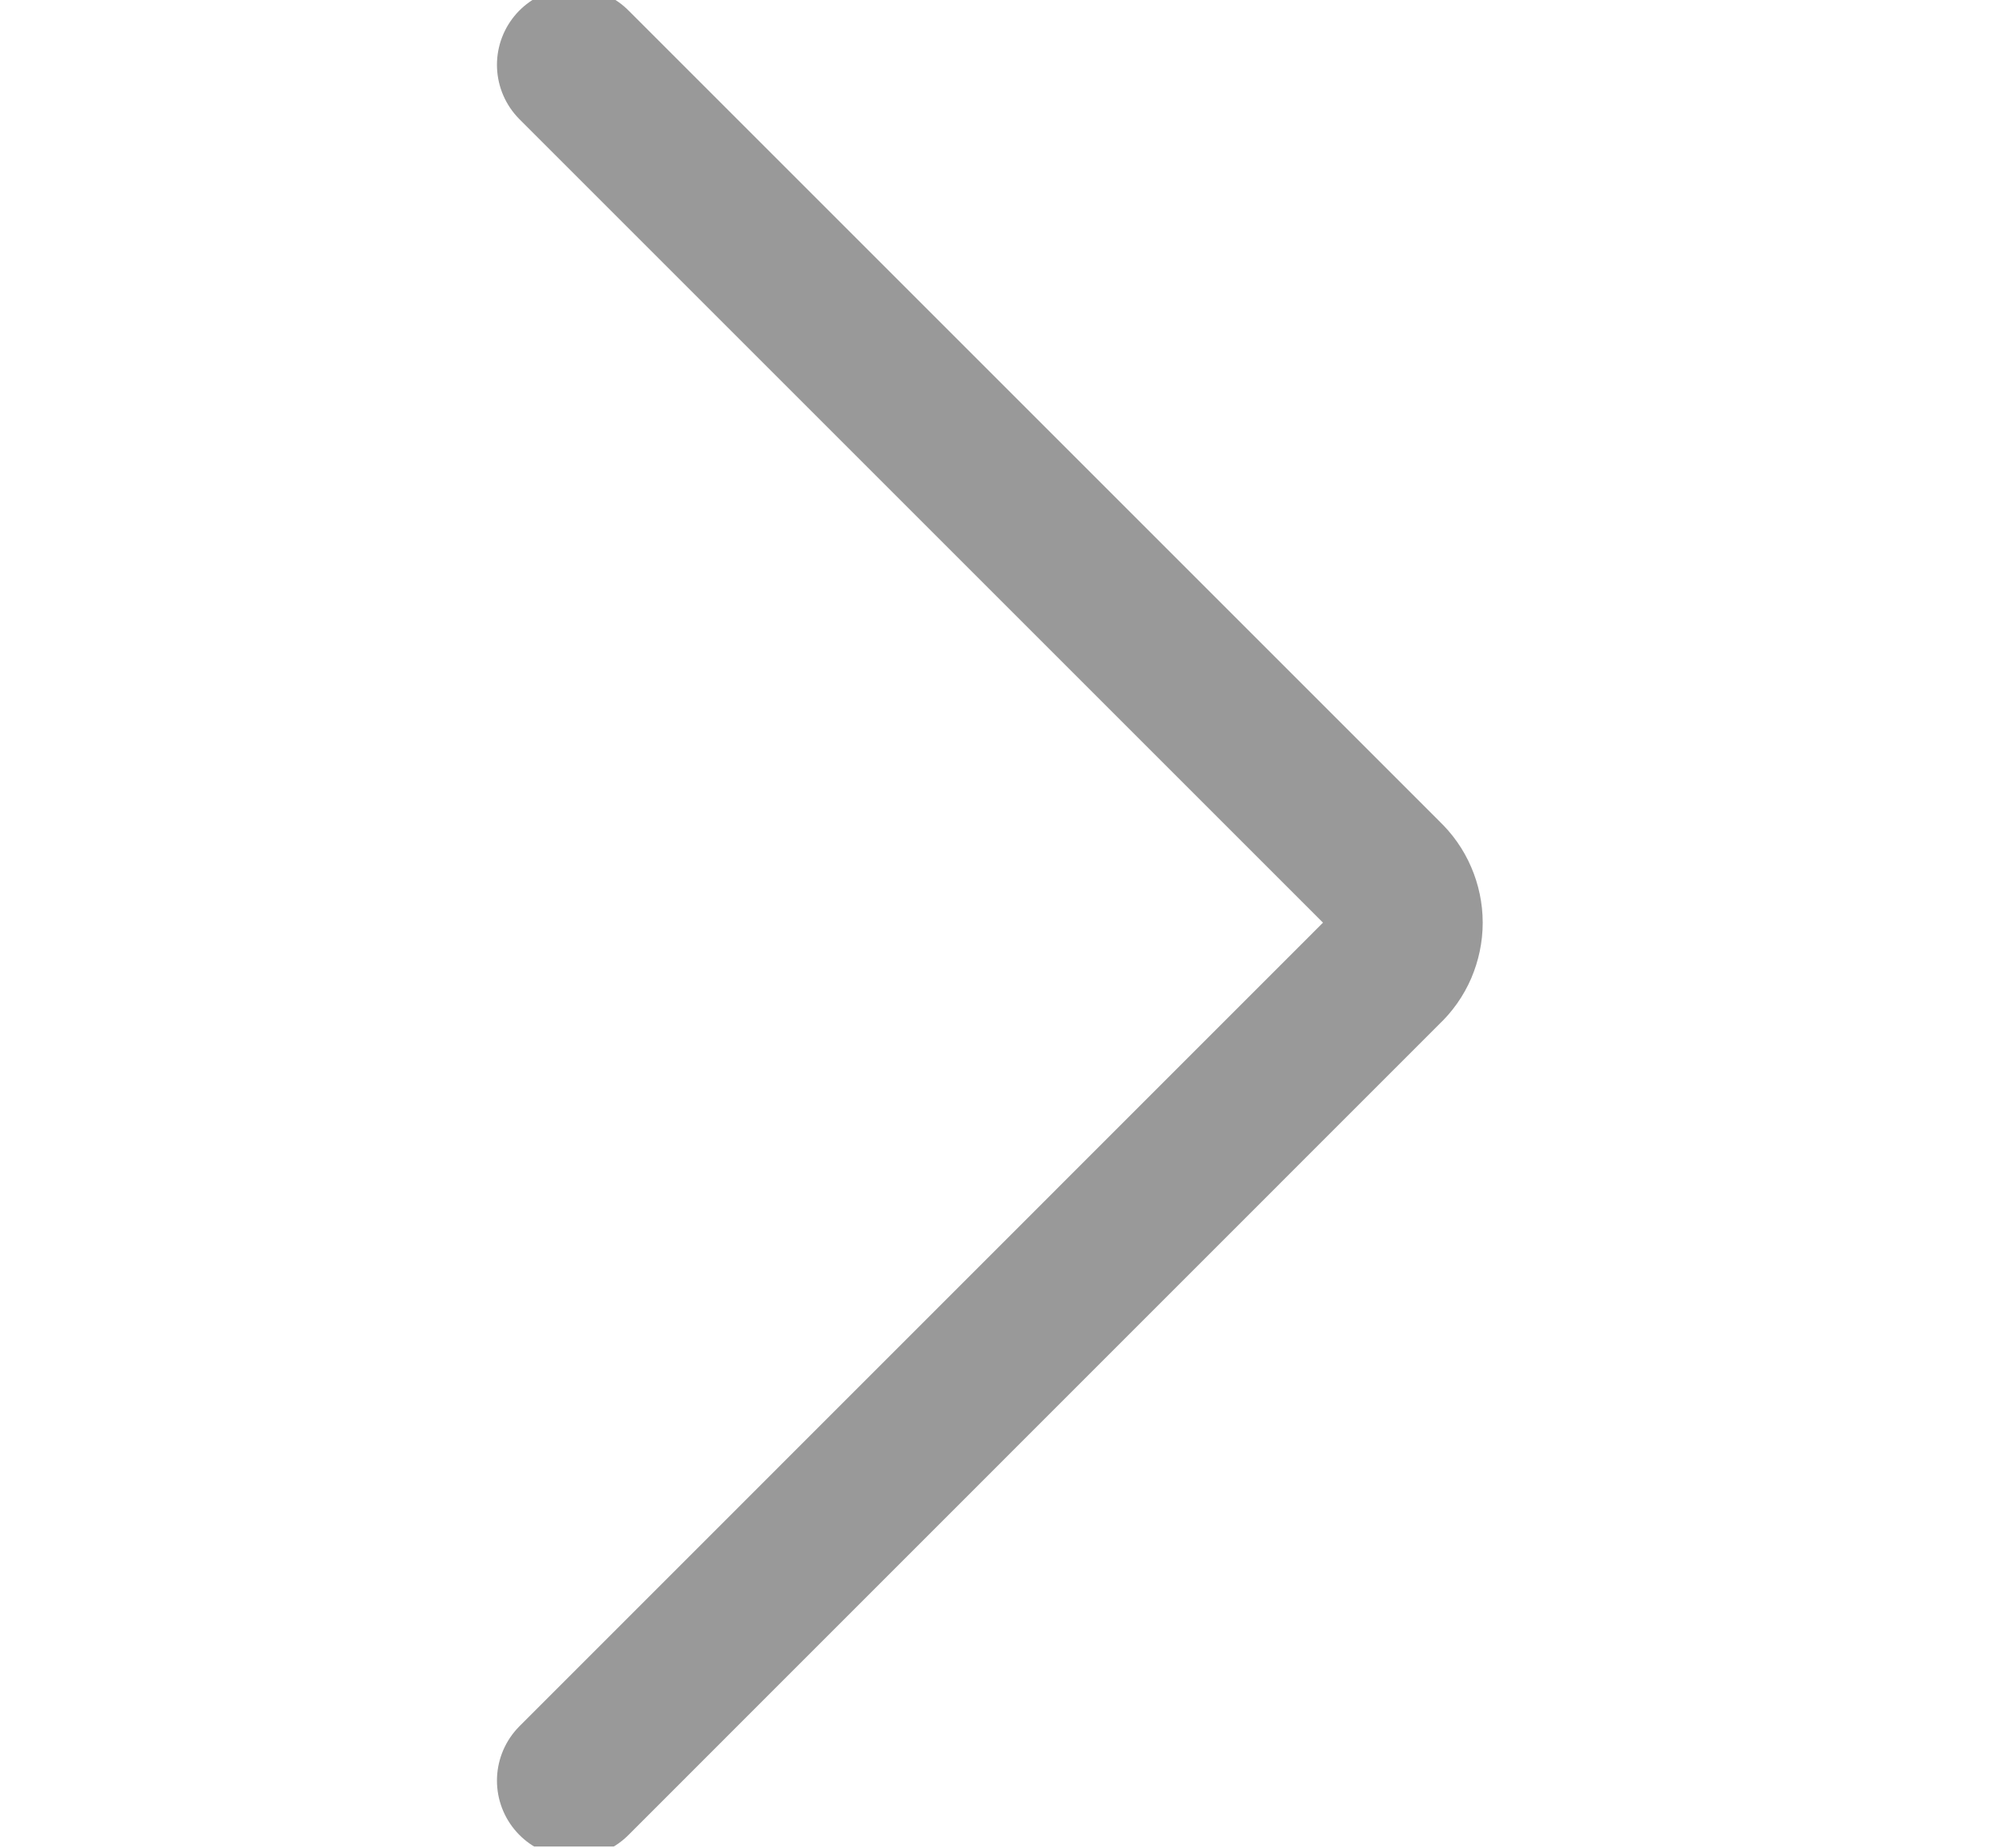 <svg width="13" height="12" viewBox="0 0 13 12" fill="none" xmlns="http://www.w3.org/2000/svg">
<g clip-path="url(#clip0_6_17997)">
<path d="M3.727 0.421L8.998 5.692C9.039 5.731 9.072 5.777 9.094 5.829C9.116 5.88 9.128 5.936 9.128 5.992C9.128 6.049 9.116 6.104 9.094 6.156C9.072 6.207 9.039 6.254 8.998 6.292L3.727 11.564" stroke="#999999" stroke-linecap="round" stroke-linejoin="round"/>
</g>
<defs>
<clipPath id="clip0_6_17997">
<rect width="12" height="12" fill="white" transform="translate(0.426 -0.008)"/>
</clipPath>
</defs>
</svg>
